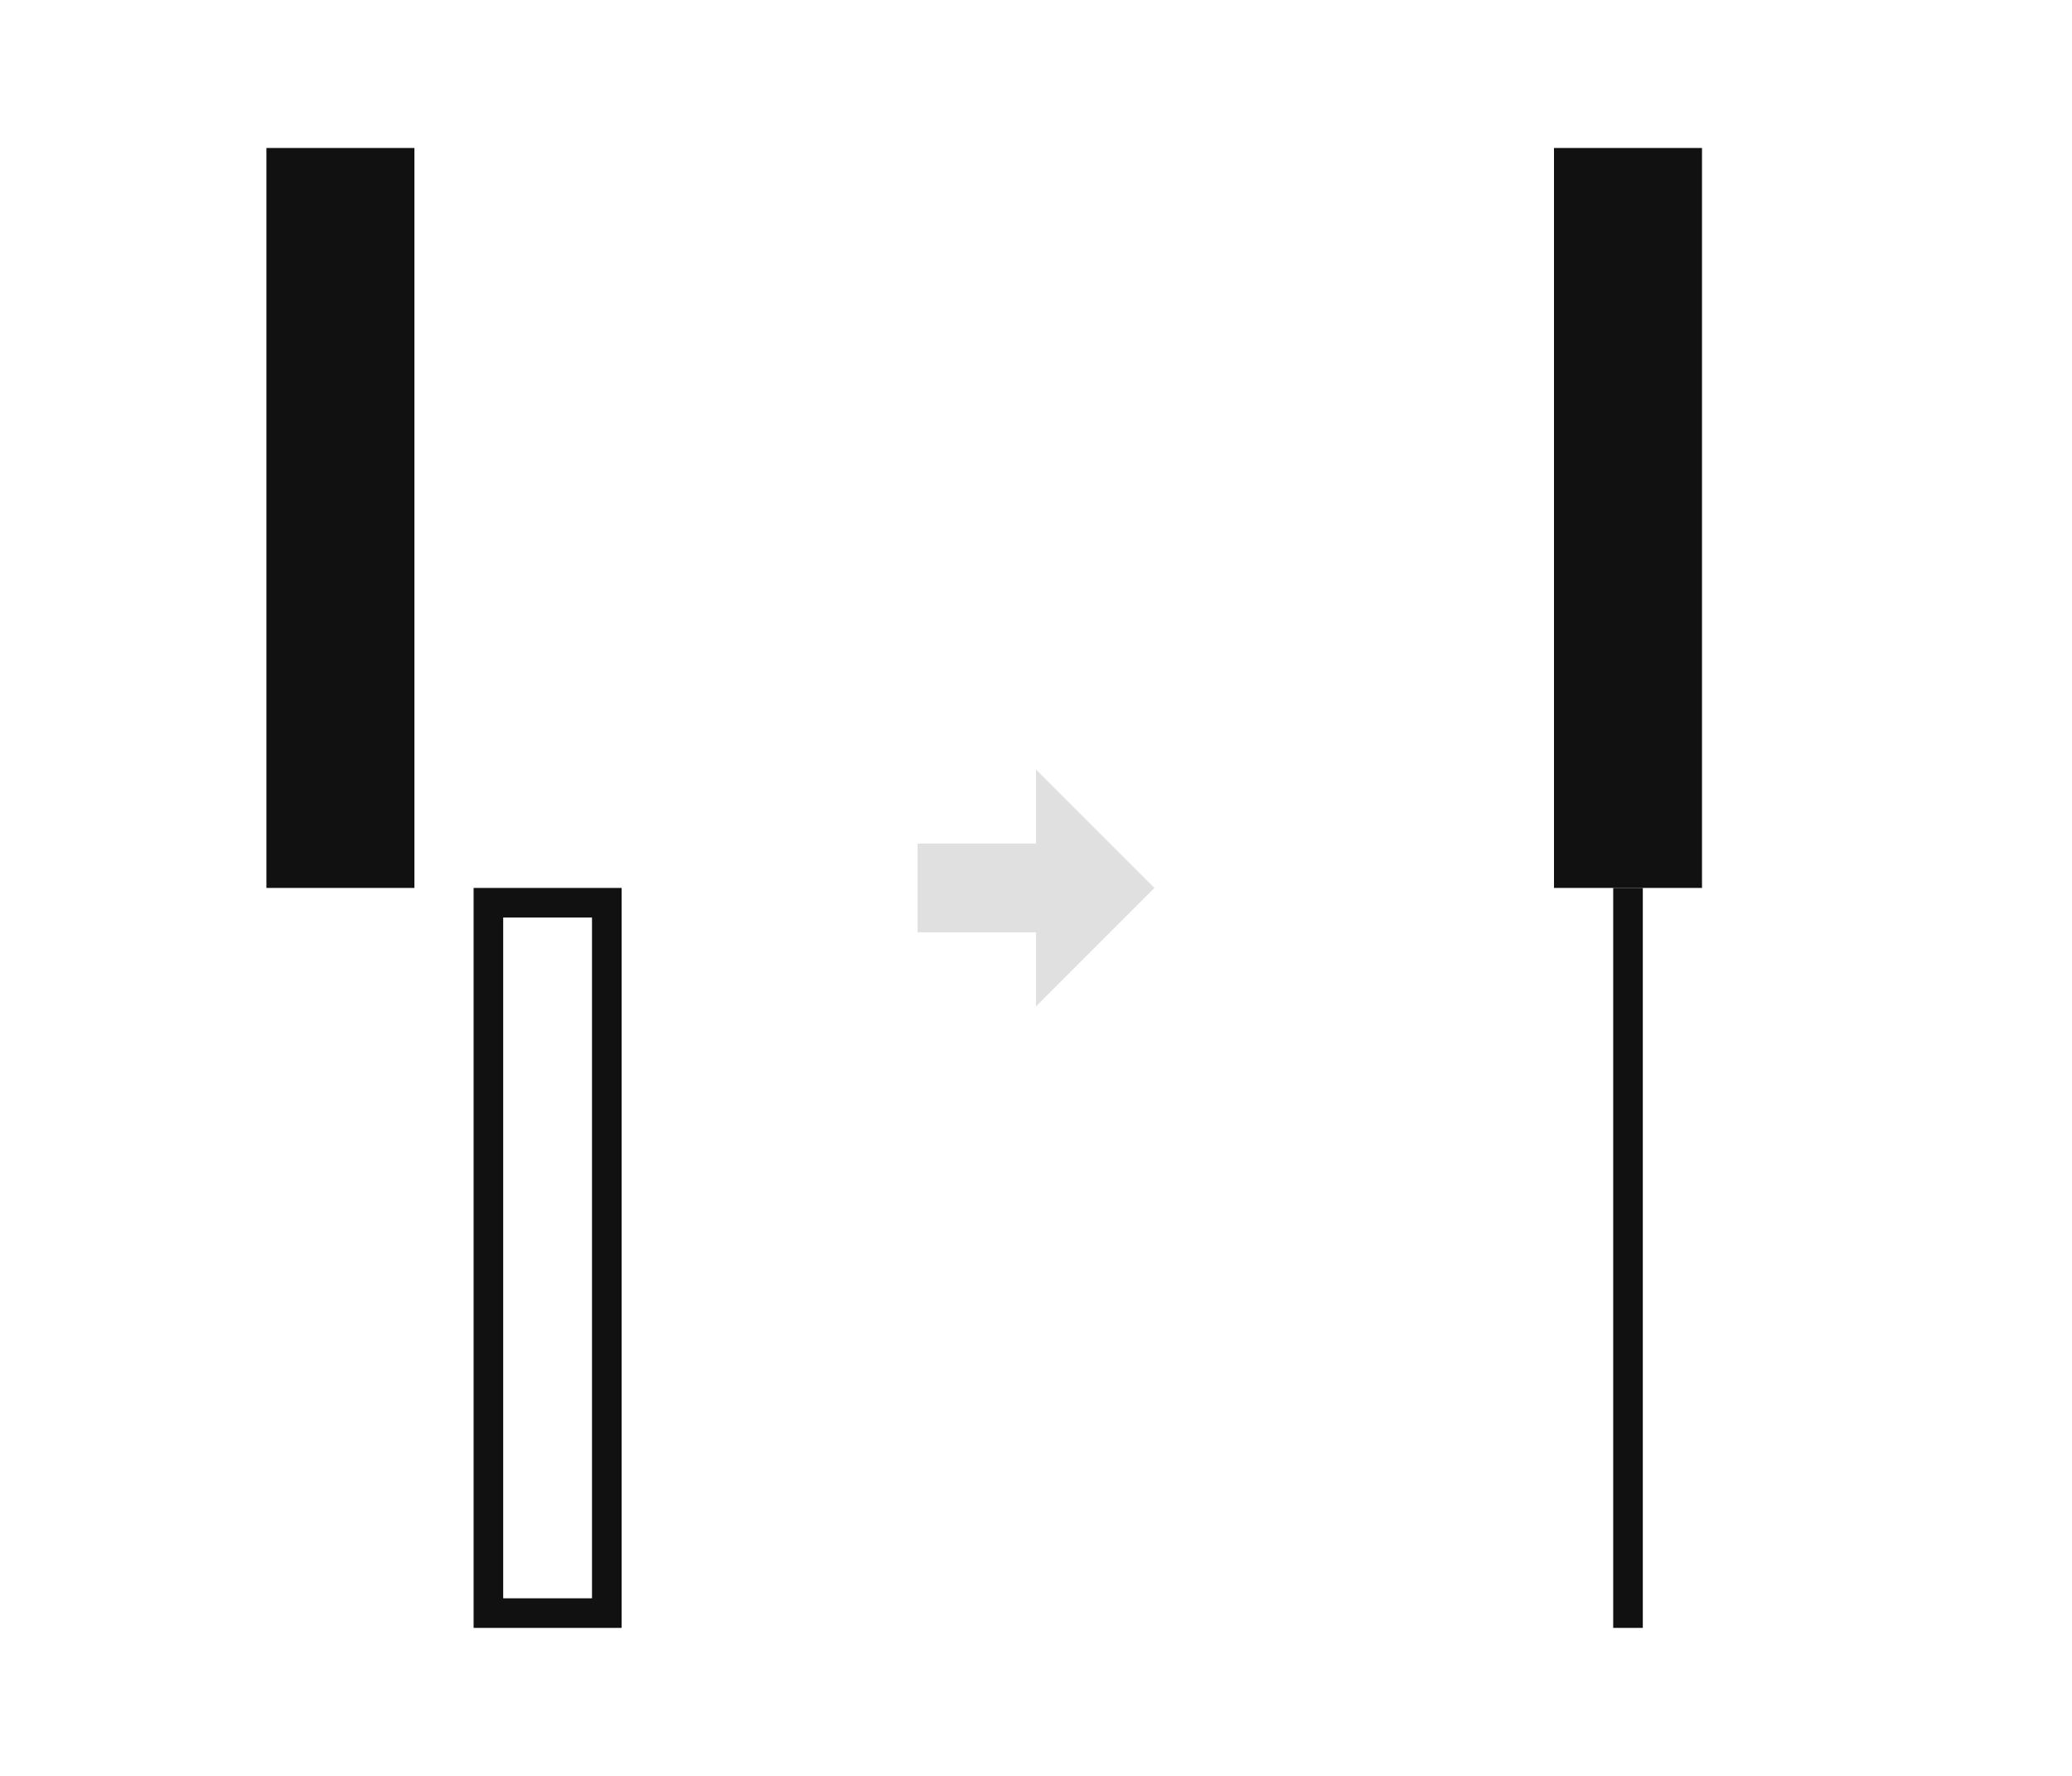 <svg width="140" height="120" viewBox="0 0 140 120" fill="none" xmlns="http://www.w3.org/2000/svg">
<rect x="109" y="60" width="2" height="50" fill="#111111"/>
<rect x="18" y="10" width="10" height="50" fill="#111111"/>
<rect x="33" y="61" width="8" height="48" stroke="#111111" stroke-width="2"/>
<rect x="105" y="10" width="10" height="50" fill="#111111"/>
<path d="M70 57H62V63H70V68L78 60L70 52V57Z" fill="#E0E0E0"/>
</svg>
